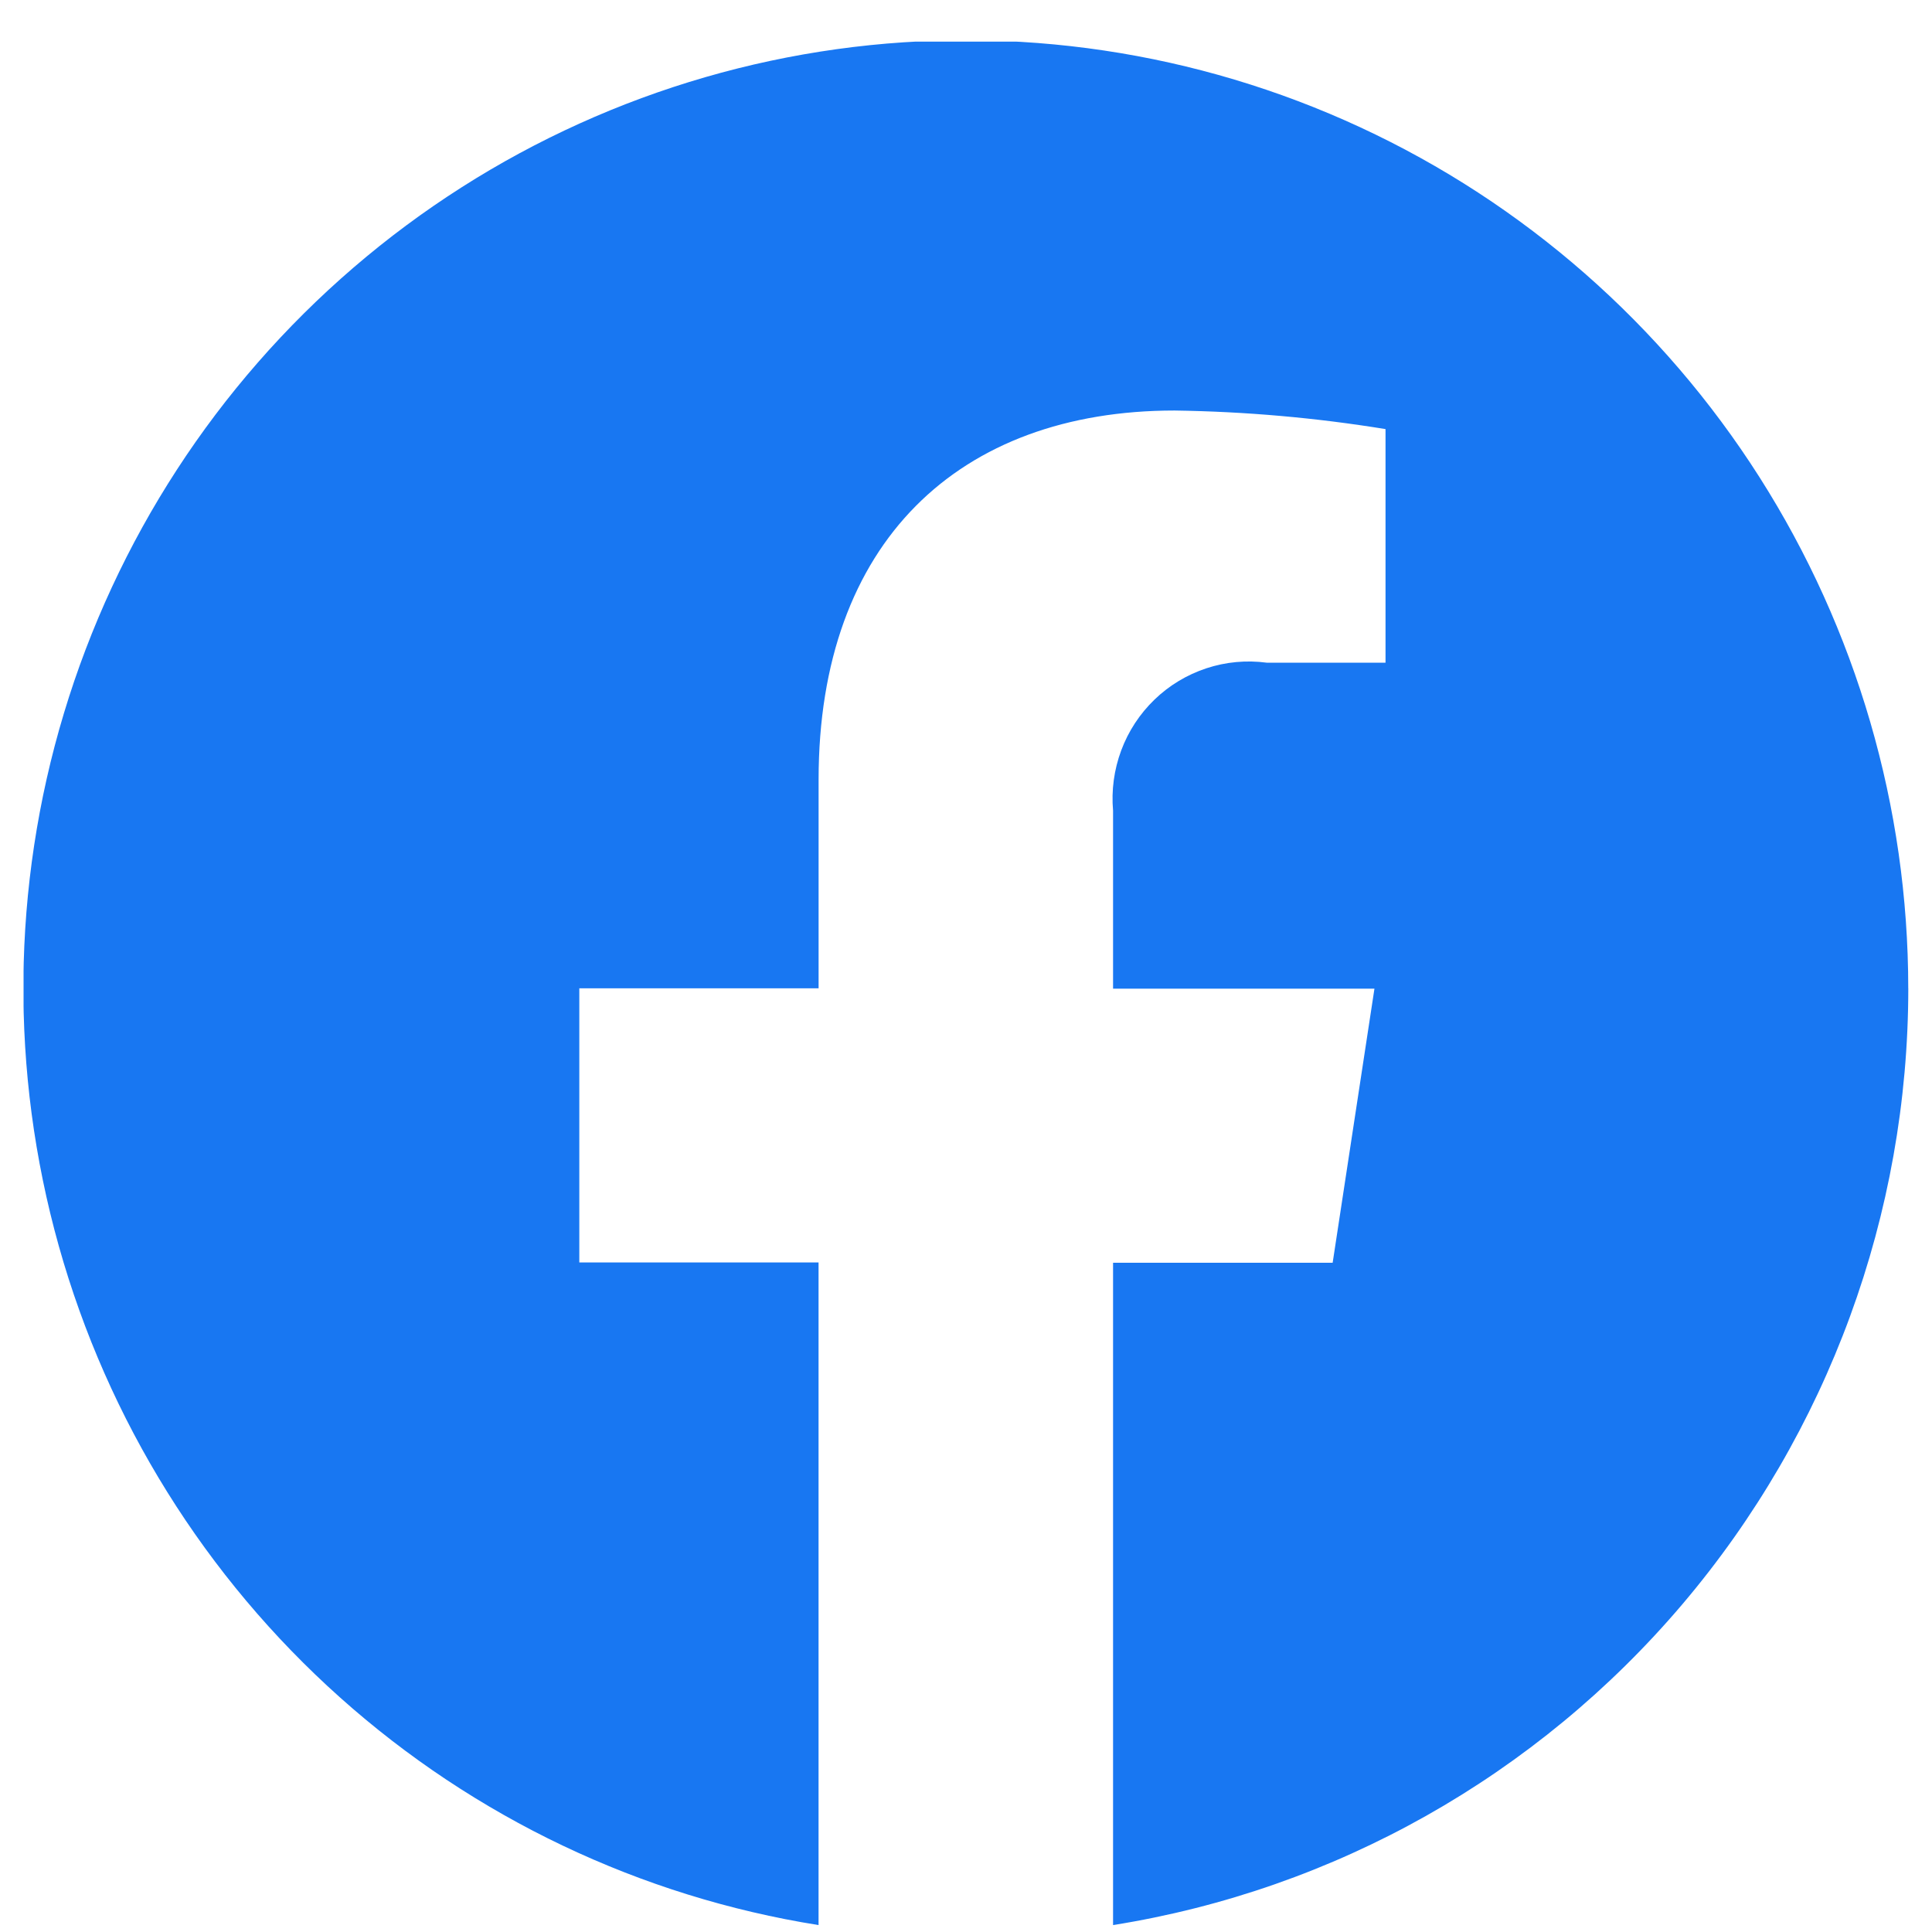 <svg fill="none" height="41" viewBox="0 0 41 41" width="41" xmlns="http://www.w3.org/2000/svg" xmlns:xlink="http://www.w3.org/1999/xlink"><clipPath id="a"><path d="m.5.883h40v40h-40z"/></clipPath><g clip-path="url(#a)"><path clip-rule="evenodd" d="m40.496 20.974c-.001-3.846-1.097-7.61-3.158-10.849-2.061-3.238-5.001-5.815-8.472-7.424-3.471-1.609-7.328-2.184-11.114-1.657-3.786.528-7.342 2.135-10.248 4.633-2.906 2.498-5.039 5.781-6.148 9.461-1.109 3.68-1.146 7.603-.108 11.304 1.038 3.701 3.108 7.025 5.966 9.579 2.857 2.554 6.382 4.231 10.157 4.832v-14.062h-5.077v-5.818h5.078v-4.429c0-5.044 2.986-7.832 7.554-7.832 1.5.021 2.996.153 4.477.394v4.957h-2.522c-.43-.057-.867-.017-1.279.119s-.788.362-1.101.664c-.313.302-.555.67-.707 1.079s-.211.846-.173 1.28v3.776h5.547l-.887 5.817h-4.66v14.055c4.704-.75 8.988-3.164 12.082-6.809 3.093-3.644 4.793-8.279 4.794-13.072z" fill="#1877f2" fill-rule="evenodd"/></g></svg>